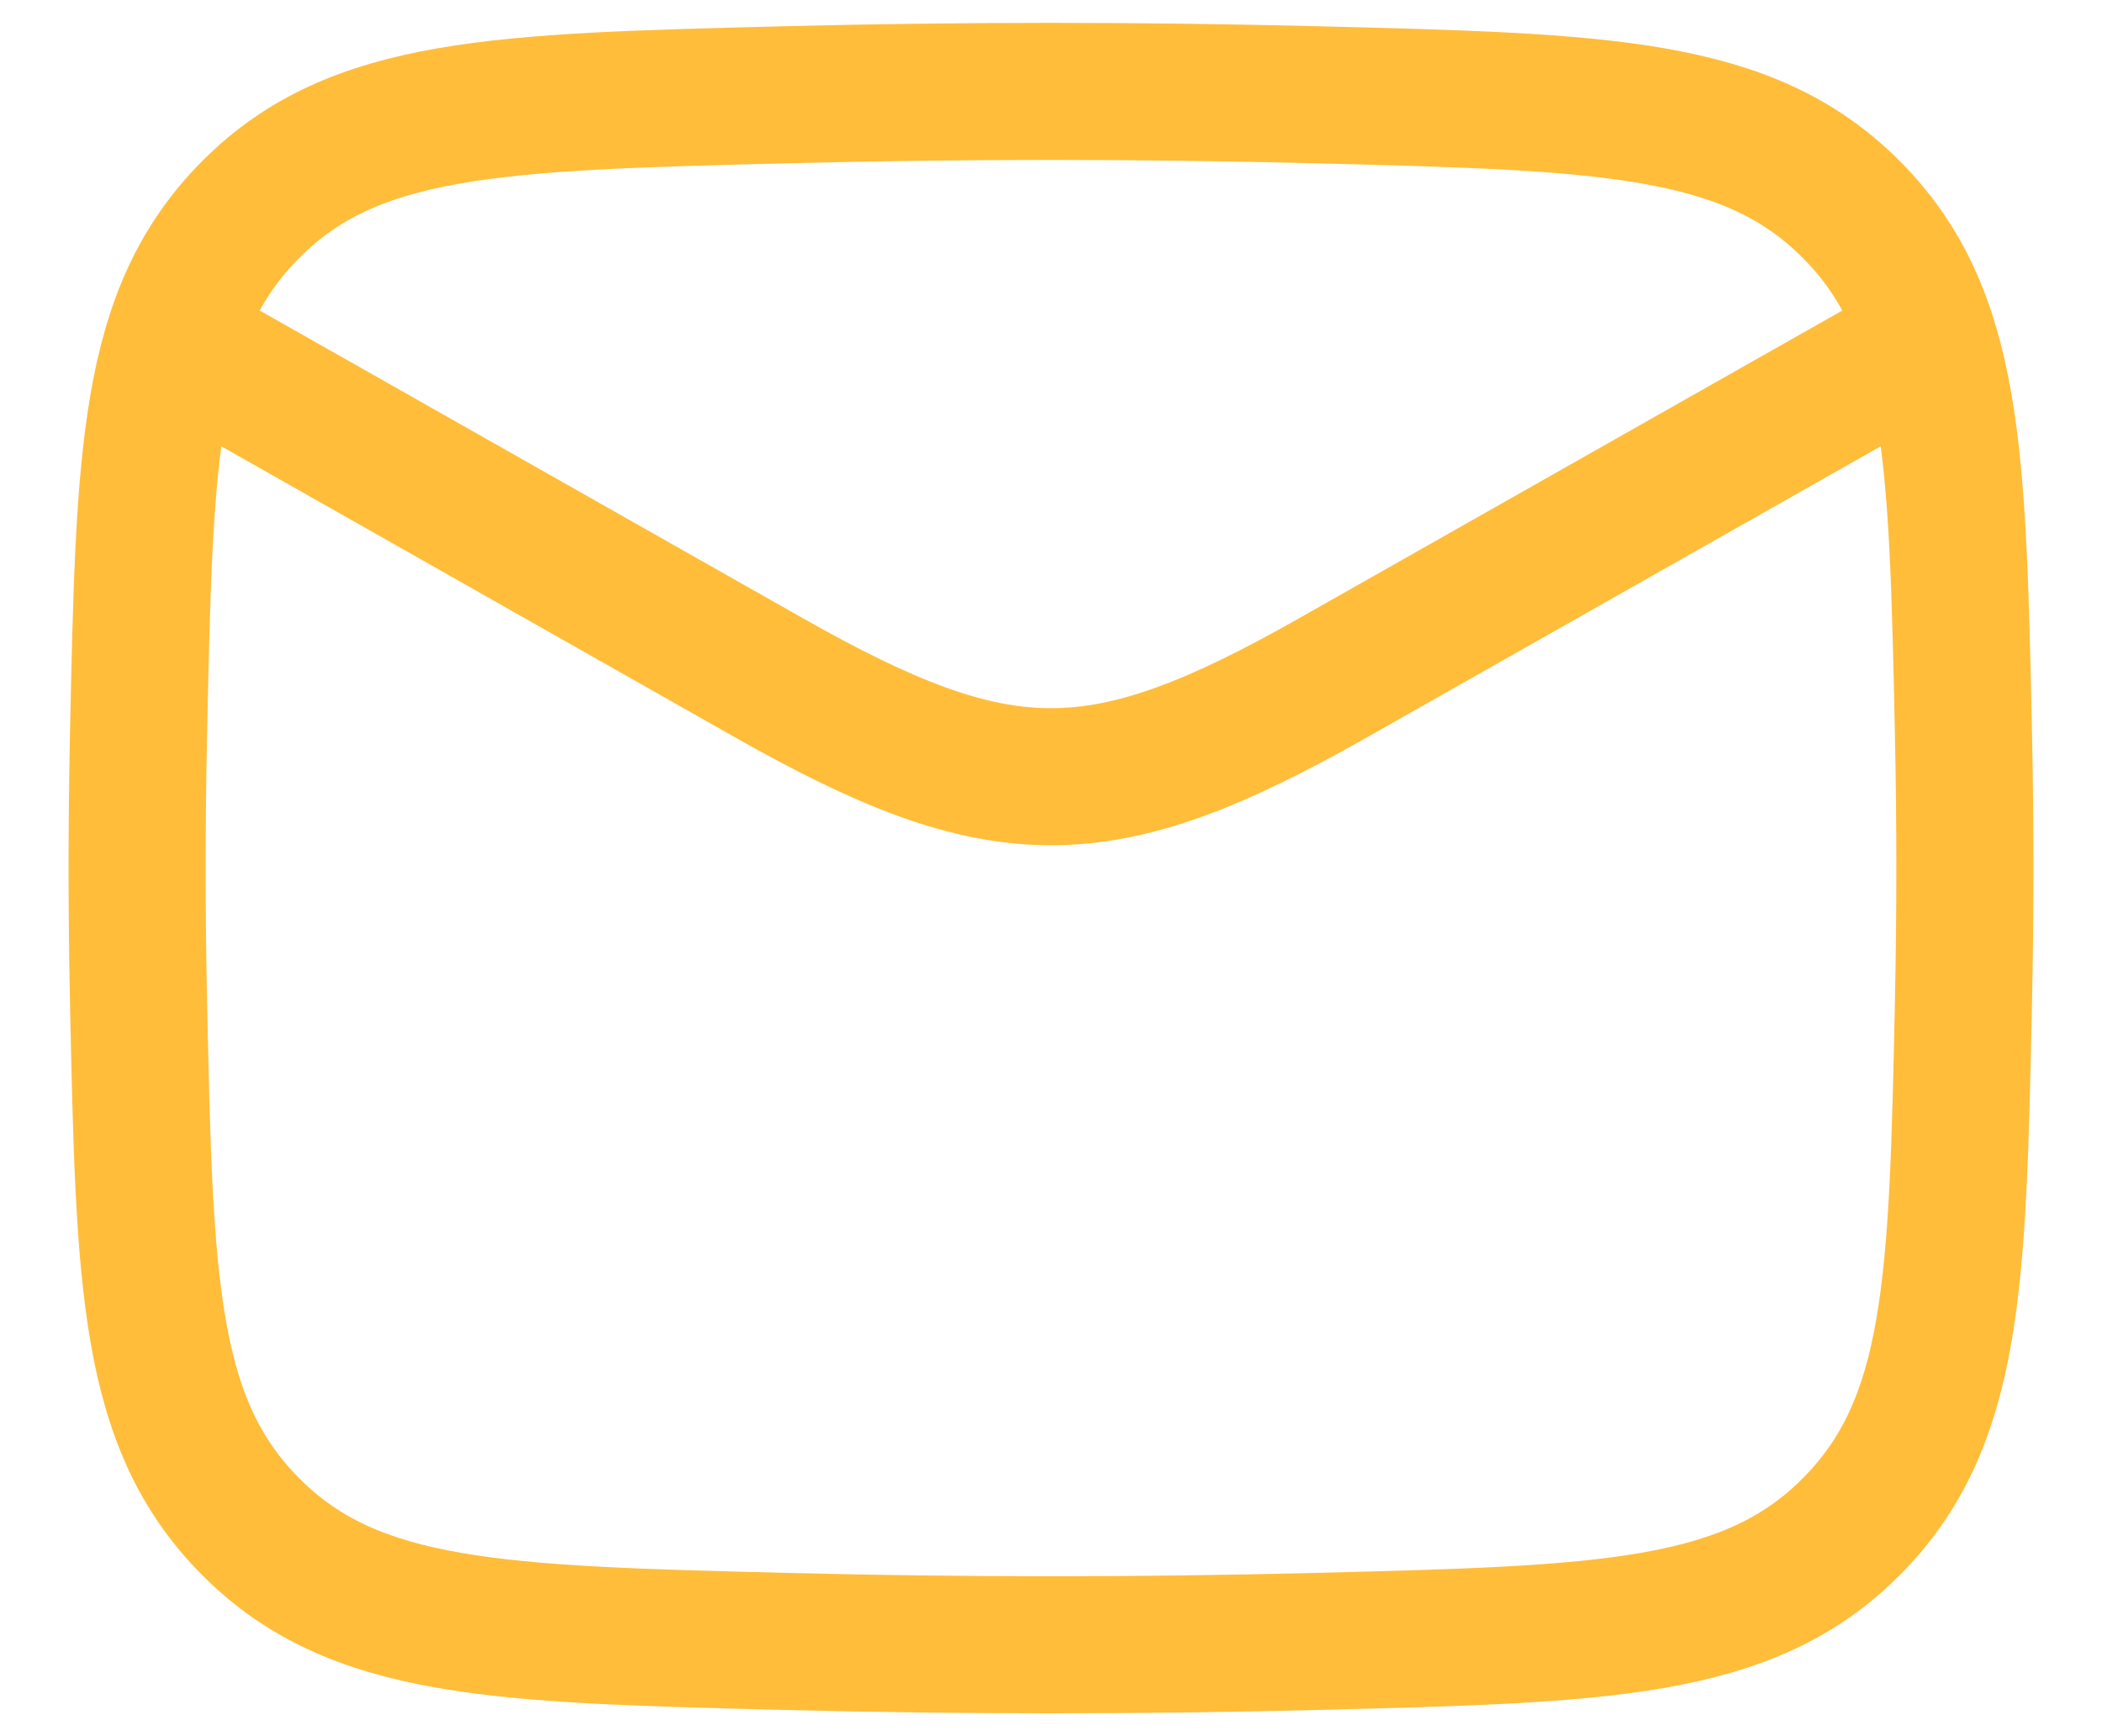 <?xml version="1.0" encoding="UTF-8"?> <svg xmlns="http://www.w3.org/2000/svg" width="23" height="19" viewBox="0 0 23 19" fill="none"><path d="M1.5 3.5L8.413 7.417C10.962 8.861 12.038 8.861 14.587 7.417L21.5 3.5" stroke="#FFBD3A" stroke-width="1.5" stroke-linejoin="round"></path><path d="M1.516 10.976C1.581 14.041 1.614 15.574 2.745 16.709C3.876 17.845 5.45 17.884 8.599 17.963C10.539 18.012 12.461 18.012 14.401 17.963C17.55 17.884 19.124 17.845 20.255 16.709C21.386 15.574 21.419 14.041 21.484 10.976C21.505 9.99 21.505 9.01 21.484 8.024C21.419 4.959 21.386 3.426 20.255 2.291C19.124 1.155 17.55 1.116 14.401 1.037C12.461 0.988 10.539 0.988 8.599 1.037C5.45 1.116 3.876 1.155 2.745 2.291C1.614 3.426 1.581 4.959 1.516 8.024C1.495 9.01 1.495 9.99 1.516 10.976Z" stroke="#FFBD3A" stroke-width="1.5" stroke-linejoin="round"></path></svg> 